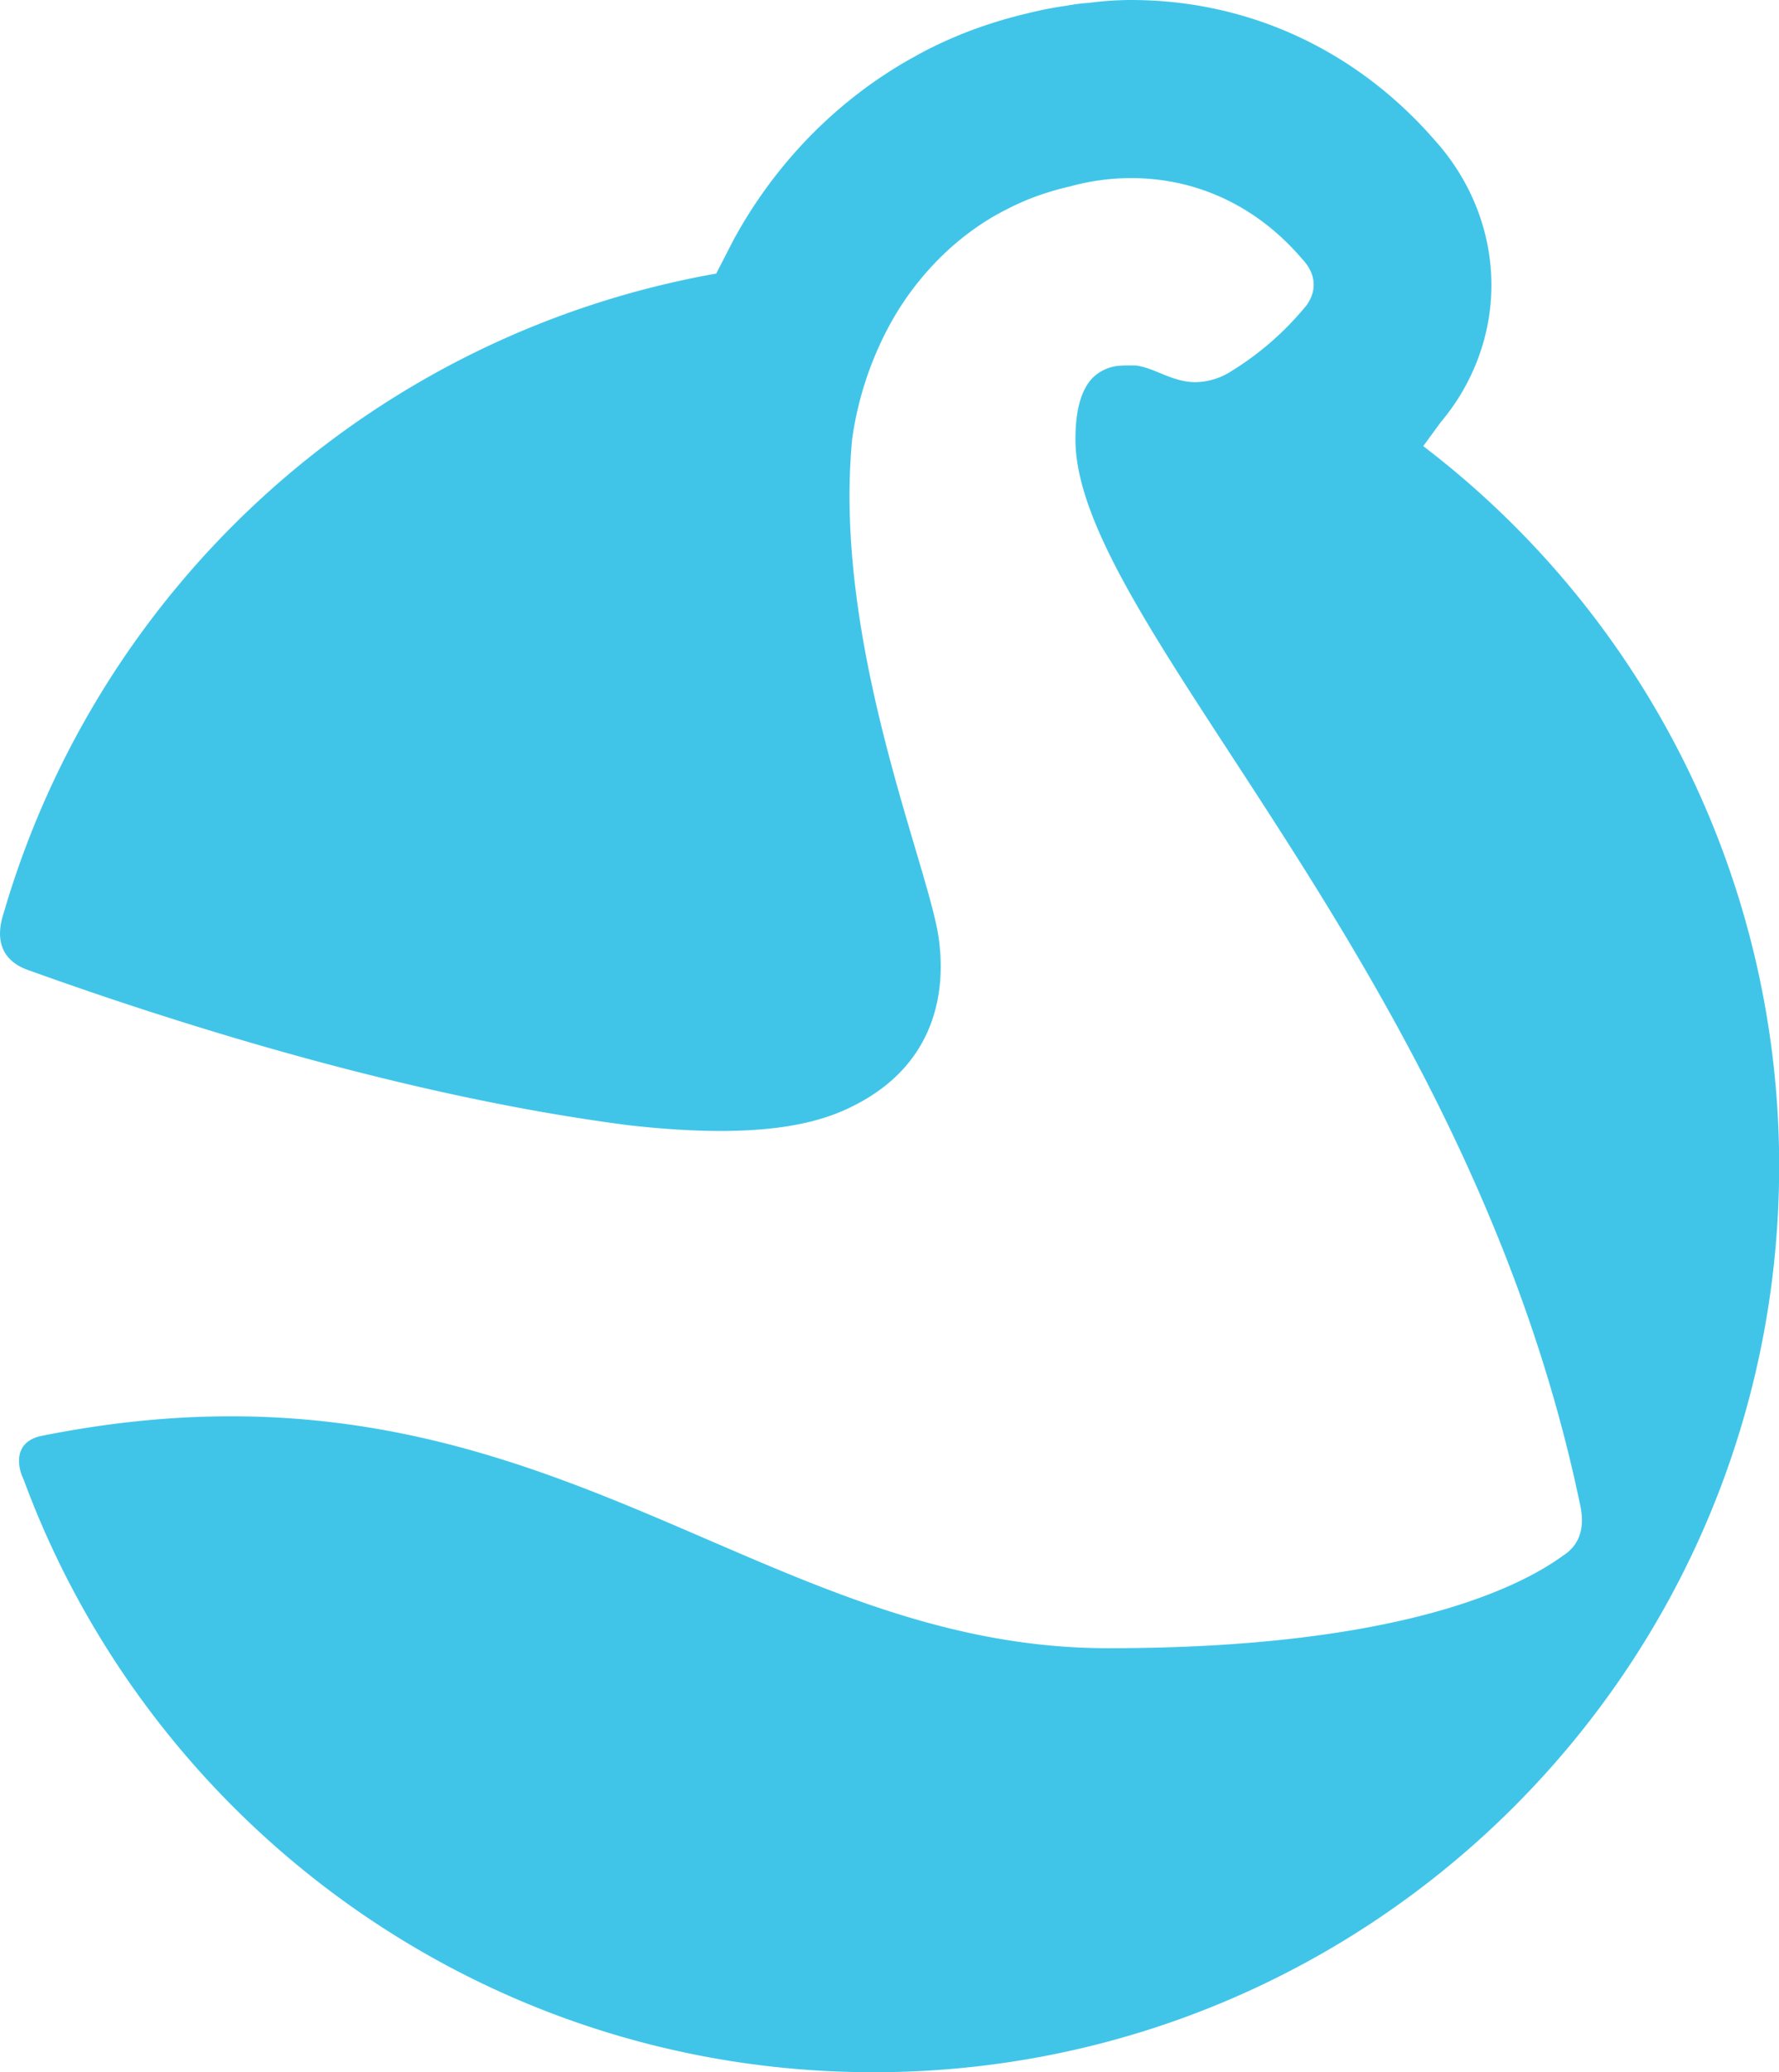 <svg xmlns="http://www.w3.org/2000/svg" viewBox="0 0 451.35 525.43"><defs><style>.cls-1{fill:#40c5e9;}</style></defs><g id="Capa_2" data-name="Capa 2"><g id="Capa_1-2" data-name="Capa 1"><path class="cls-1" d="M361.09,113.12l2.09-2.86,2.45-3.34A54.42,54.42,0,0,0,376.57,86c4.75-17.62.05-36.47-12.56-50.45C344.06,12.63,316.69,0,286.92,0a82.34,82.34,0,0,0-10.57.72,46,46,0,0,0-5.55.7,91.91,91.91,0,0,0-10.24,2c-1.4.32-2.86.7-4.41,1.12l-1.34.38-.2.06c-1.36.4-2.71.82-4.11,1.28l-1.32.44c-1.83.64-3.53,1.27-5.18,1.94l-.73.3c-1.44.59-2.87,1.22-4.37,1.91l-1.27.6c-1.37.65-2.72,1.33-3.94,2-.39.2-.72.37-1,.55-1.67.9-3.29,1.83-4.91,2.81l-.16.1-.36.22c-1.41.87-2.8,1.77-4.32,2.8l-.75.52c-1.46,1-2.82,2-4.13,3l-.35.27a115.13,115.13,0,0,0-9,7.67l-.05.05,0,0-.26.24a118.65,118.65,0,0,0-21.53,27.77l-.39.68c-.18.32-.64,1.21-4.77,9.24A230.06,230.06,0,0,0,1,231.29C.3,233.51-2.72,242.38,7,245.92c40.12,14.42,97.45,32.25,152.32,39.37,36.64,4.17,50.69-1.41,58.37-5.5,19.34-10.29,22.54-28,20.41-42.31-2.85-18.8-26.83-74.75-21.9-126.15a85.53,85.53,0,0,1,9.7-29.28h0A73.88,73.88,0,0,1,239.5,64.38l.21-.2a69.47,69.47,0,0,1,5.41-4.62l.1-.08c.86-.65,1.73-1.28,2.62-1.9l.49-.34q1.33-.9,2.7-1.74l.14-.09c1-.59,2-1.15,3-1.69l.54-.28c.8-.42,1.61-.83,2.44-1.23l.75-.35c.93-.43,1.86-.84,2.8-1.23l.24-.09c1-.41,2-.79,3.08-1.15l.83-.28c.8-.26,1.59-.51,2.4-.74l.91-.27c1.06-.29,2.13-.56,3.21-.8a58.29,58.29,0,0,1,15.59-2.14c17.26,0,32.32,7.54,43.35,20.44,6.28,6.62.7,12.37.7,12.37a75.54,75.54,0,0,1-18.38,16,17.3,17.3,0,0,1-9.35,2.93c-5.87,0-10.29-3.62-15.15-4.24-.62,0-1.18,0-1.73,0h-.62c-.34,0-.66,0-1,.05a10.92,10.92,0,0,0-7.47,3c-2.55,2.6-4.46,7.17-4.46,15.7,0,46.94,99.67,133.68,128.08,270.32.51,2.46,1.6,8.83-4.23,12.61-11.28,8.29-42.06,23.58-115.52,23.58-91.59,0-145-79.24-271.08-53.75C3.24,365.9,4.52,372.17,6,375.15c32.35,87.72,116.66,150.28,215.62,150.28,126.9,0,229.77-102.87,229.77-229.77A229.36,229.36,0,0,0,361.09,113.12Z"/></g></g></svg>